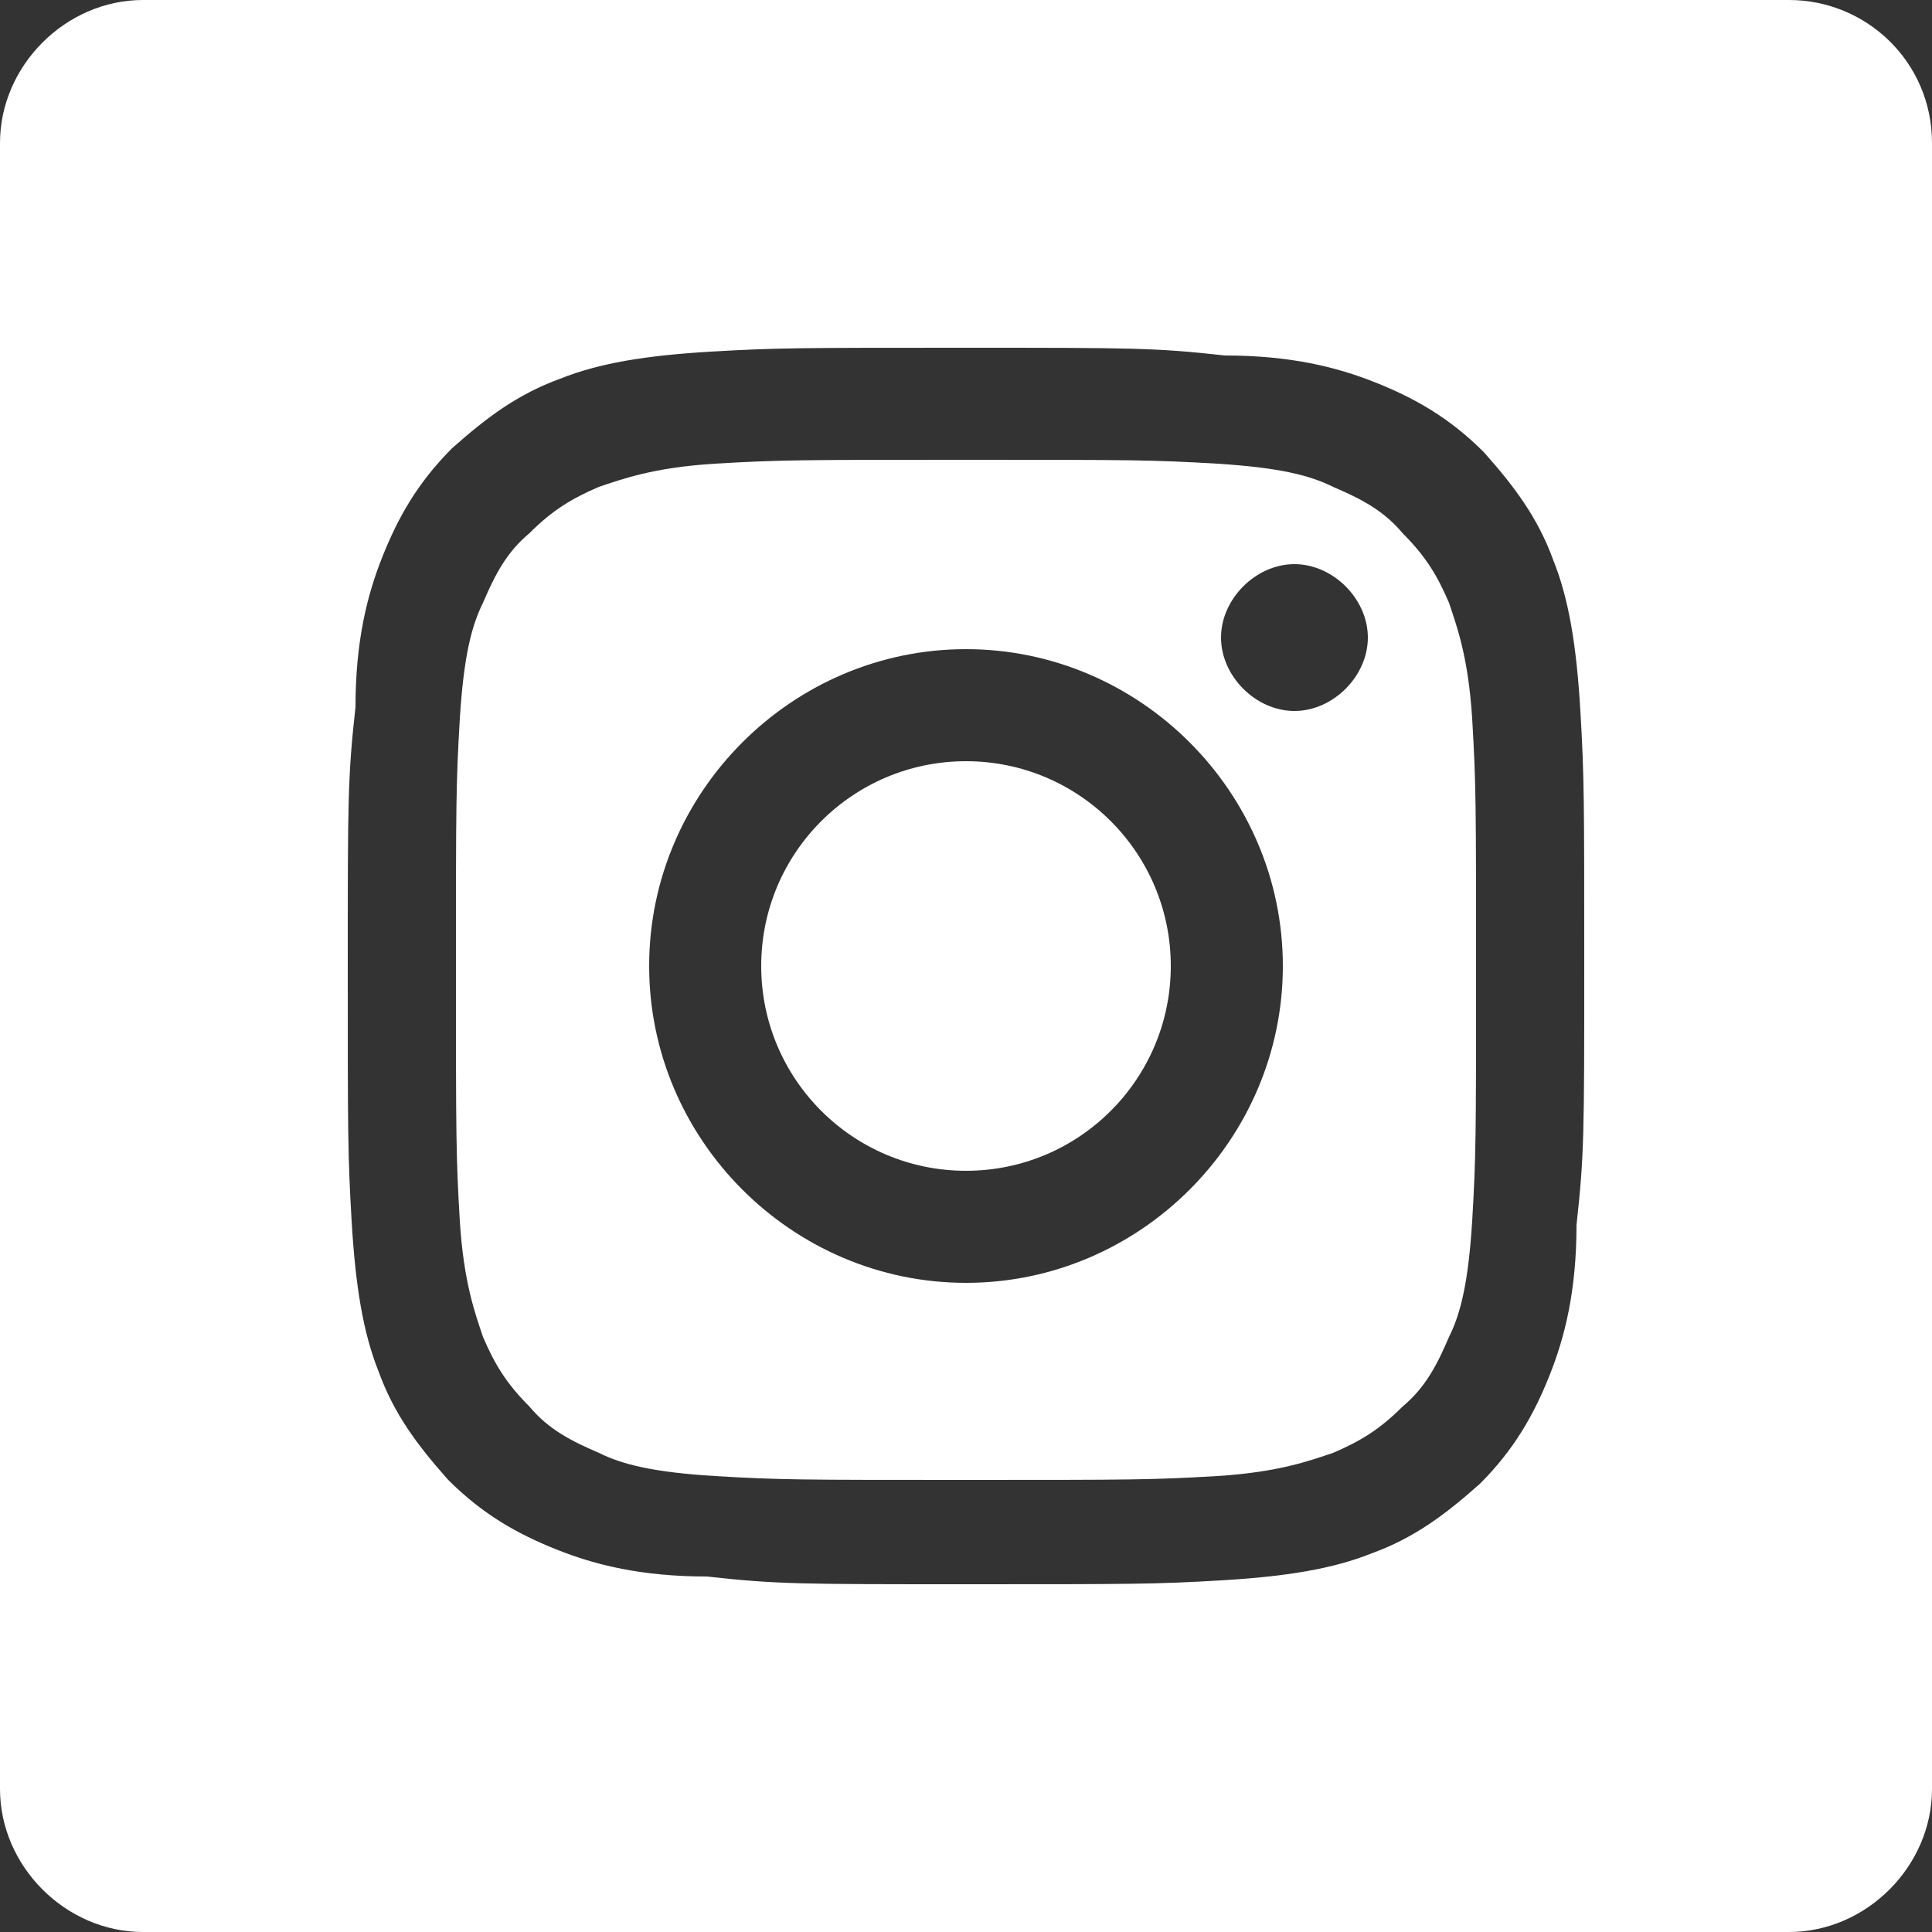 <?xml version="1.0" encoding="utf-8"?>
<!-- Generator: Adobe Illustrator 26.1.0, SVG Export Plug-In . SVG Version: 6.00 Build 0)  -->
<svg version="1.1" id="Layer_1" xmlns="http://www.w3.org/2000/svg" xmlns:xlink="http://www.w3.org/1999/xlink" x="0px" y="0px"
	 viewBox="0 0 50 50" style="enable-background:new 0 0 50 50;" xml:space="preserve">
<rect x="0" y="0" width="50" height="50" fill="#333333" stroke="none"/>
<style type="text/css">
	.st0{fill:#FFFFFF;}
</style>
<g id="Annotations">
</g>
<g>
	<path class="st0" d="M37.5,15.6c-0.3-0.7-0.6-1.2-1.2-1.8c-0.5-0.6-1.1-0.9-1.8-1.2c-0.6-0.3-1.4-0.5-3-0.6
		c-1.7-0.1-2.2-0.1-6.5-0.1s-4.8,0-6.5,0.1c-1.6,0.1-2.4,0.4-3,0.6c-0.7,0.3-1.2,0.6-1.8,1.2c-0.6,0.5-0.9,1.1-1.2,1.8
		c-0.3,0.6-0.5,1.4-0.6,3c-0.1,1.7-0.1,2.2-0.1,6.5c0,4.3,0,4.8,0.1,6.5c0.1,1.6,0.4,2.4,0.6,3c0.3,0.7,0.6,1.2,1.2,1.8
		c0.5,0.6,1.1,0.9,1.8,1.2c0.6,0.3,1.4,0.5,3,0.6c1.7,0.1,2.2,0.1,6.5,0.1s4.8,0,6.5-0.1c1.6-0.1,2.4-0.4,3-0.6
		c0.7-0.3,1.2-0.6,1.8-1.2c0.6-0.5,0.9-1.1,1.2-1.8c0.3-0.6,0.5-1.4,0.6-3c0.1-1.7,0.1-2.2,0.1-6.5c0-4.3,0-4.8-0.1-6.5
		C38,17,37.7,16.2,37.5,15.6z M25,33.2c-4.5,0-8.2-3.7-8.2-8.2s3.7-8.2,8.2-8.2s8.2,3.7,8.2,8.2S29.5,33.2,25,33.2z M33.5,18.4
		c-1,0-1.9-0.9-1.9-1.9s0.9-1.9,1.9-1.9s1.9,0.9,1.9,1.9S34.5,18.4,33.5,18.4z"/>
	<circle class="st0" cx="25" cy="25" r="5.3"/>
	<path class="st0" d="M46.3,0h-2.6H6.2H3.7C1.7,0,0,1.7,0,3.7v2.5v37.6v2.5c0,2,1.7,3.7,3.7,3.7h2.5h37.6h2.5c2,0,3.7-1.7,3.7-3.7
		v-2.6V6.2V3.7C50,1.6,48.3,0,46.3,0z M40.8,31.7c0,1.7-0.3,2.9-0.7,3.9c-0.4,1-0.9,1.9-1.8,2.8c-0.9,0.8-1.7,1.4-2.8,1.8
		c-1,0.4-2.2,0.6-3.9,0.7C29.9,41,29.3,41,25,41s-4.9,0-6.7-0.2c-1.7,0-2.9-0.3-3.9-0.7c-1-0.4-1.9-0.9-2.8-1.8
		c-0.8-0.9-1.4-1.7-1.8-2.8c-0.4-1-0.6-2.2-0.7-3.9C9,29.9,9,29.3,9,25s0-4.9,0.2-6.7c0-1.7,0.3-2.9,0.7-3.9c0.4-1,0.9-1.9,1.8-2.8
		c0.9-0.8,1.7-1.4,2.8-1.8c1-0.4,2.2-0.6,3.9-0.7C20.1,9,20.7,9,25,9s4.9,0,6.7,0.2c1.7,0,2.9,0.3,3.9,0.7c1,0.4,1.9,0.9,2.8,1.8
		c0.8,0.9,1.4,1.7,1.8,2.8c0.4,1,0.6,2.2,0.7,3.9C41,20.1,41,20.7,41,25S41,29.9,40.8,31.7z"/>
</g>
</svg>
